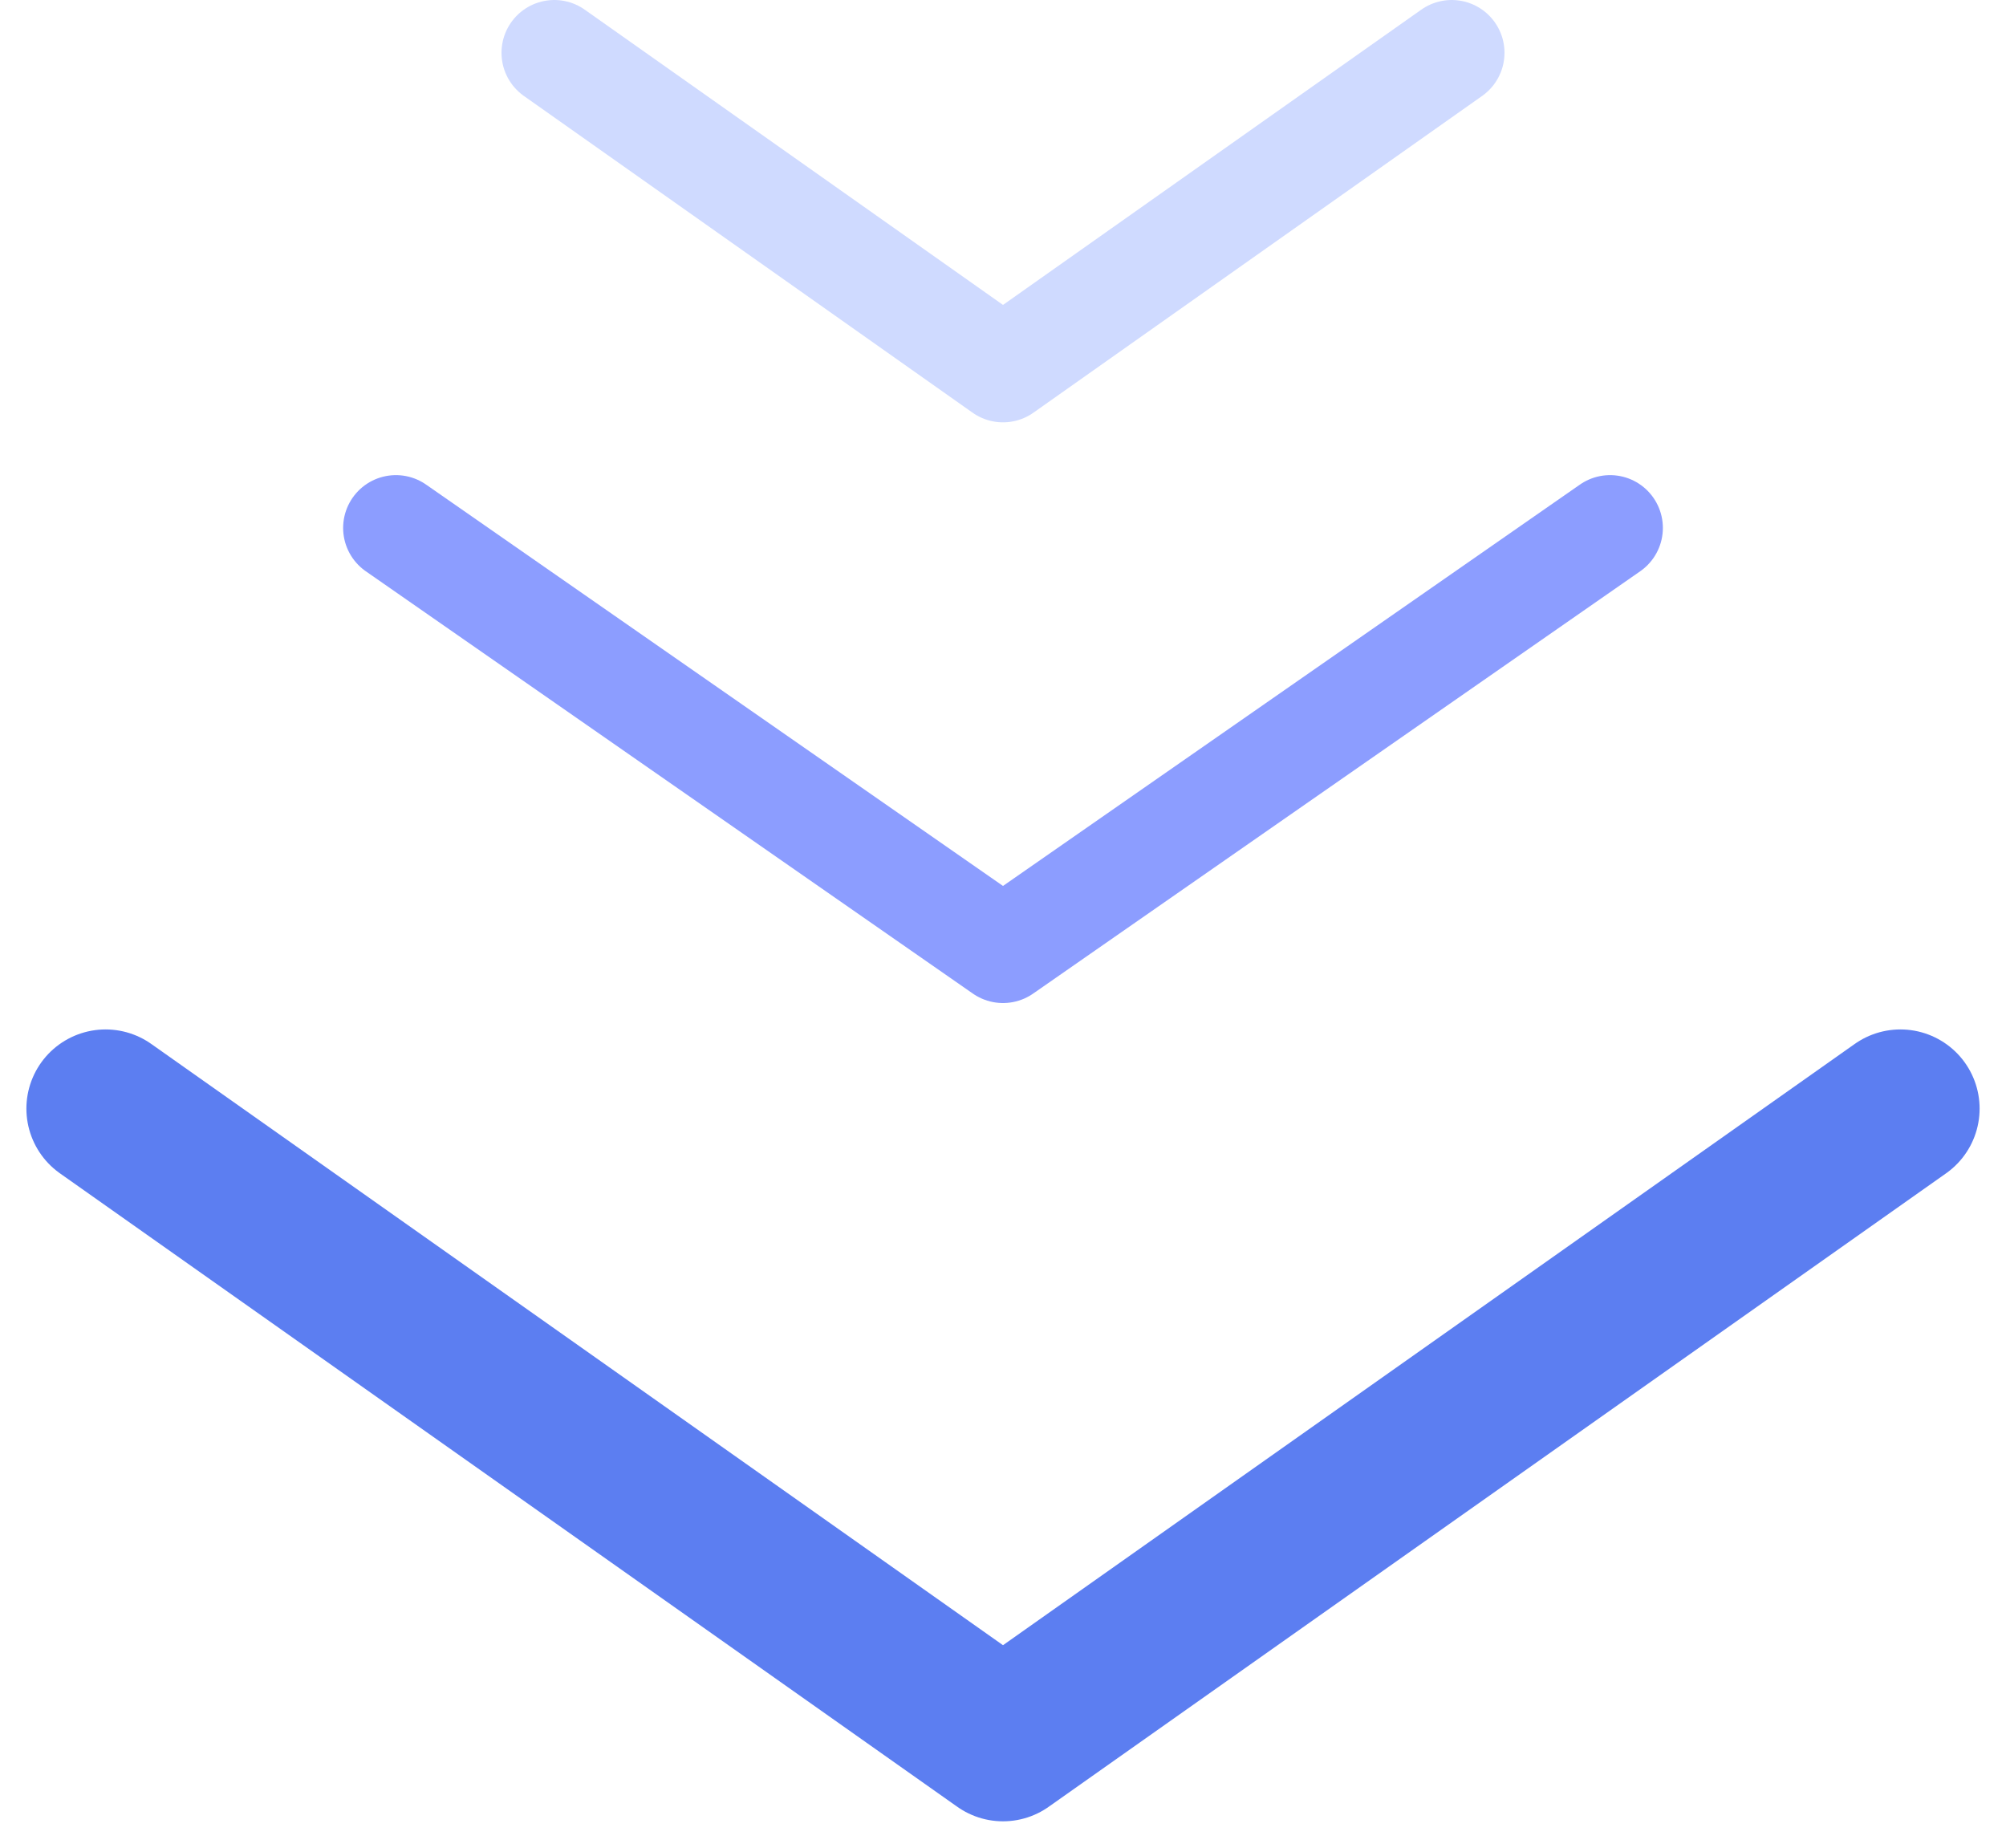 <svg width="38" height="35" viewBox="0 0 38 35" fill="none" xmlns="http://www.w3.org/2000/svg">
<path d="M10.5 1L19 7L27.5 1" stroke="#CFDAFF" stroke-width="2" stroke-linecap="round" stroke-linejoin="round"/>
<path d="M7.5 10L19 18L30.5 10" stroke="#8C9DFF" stroke-width="2" stroke-linecap="round" stroke-linejoin="round"/>
<path d="M2 21L19 33L36 21" stroke="#5C7EF1" stroke-width="3" stroke-linecap="round" stroke-linejoin="round"/>
</svg>
